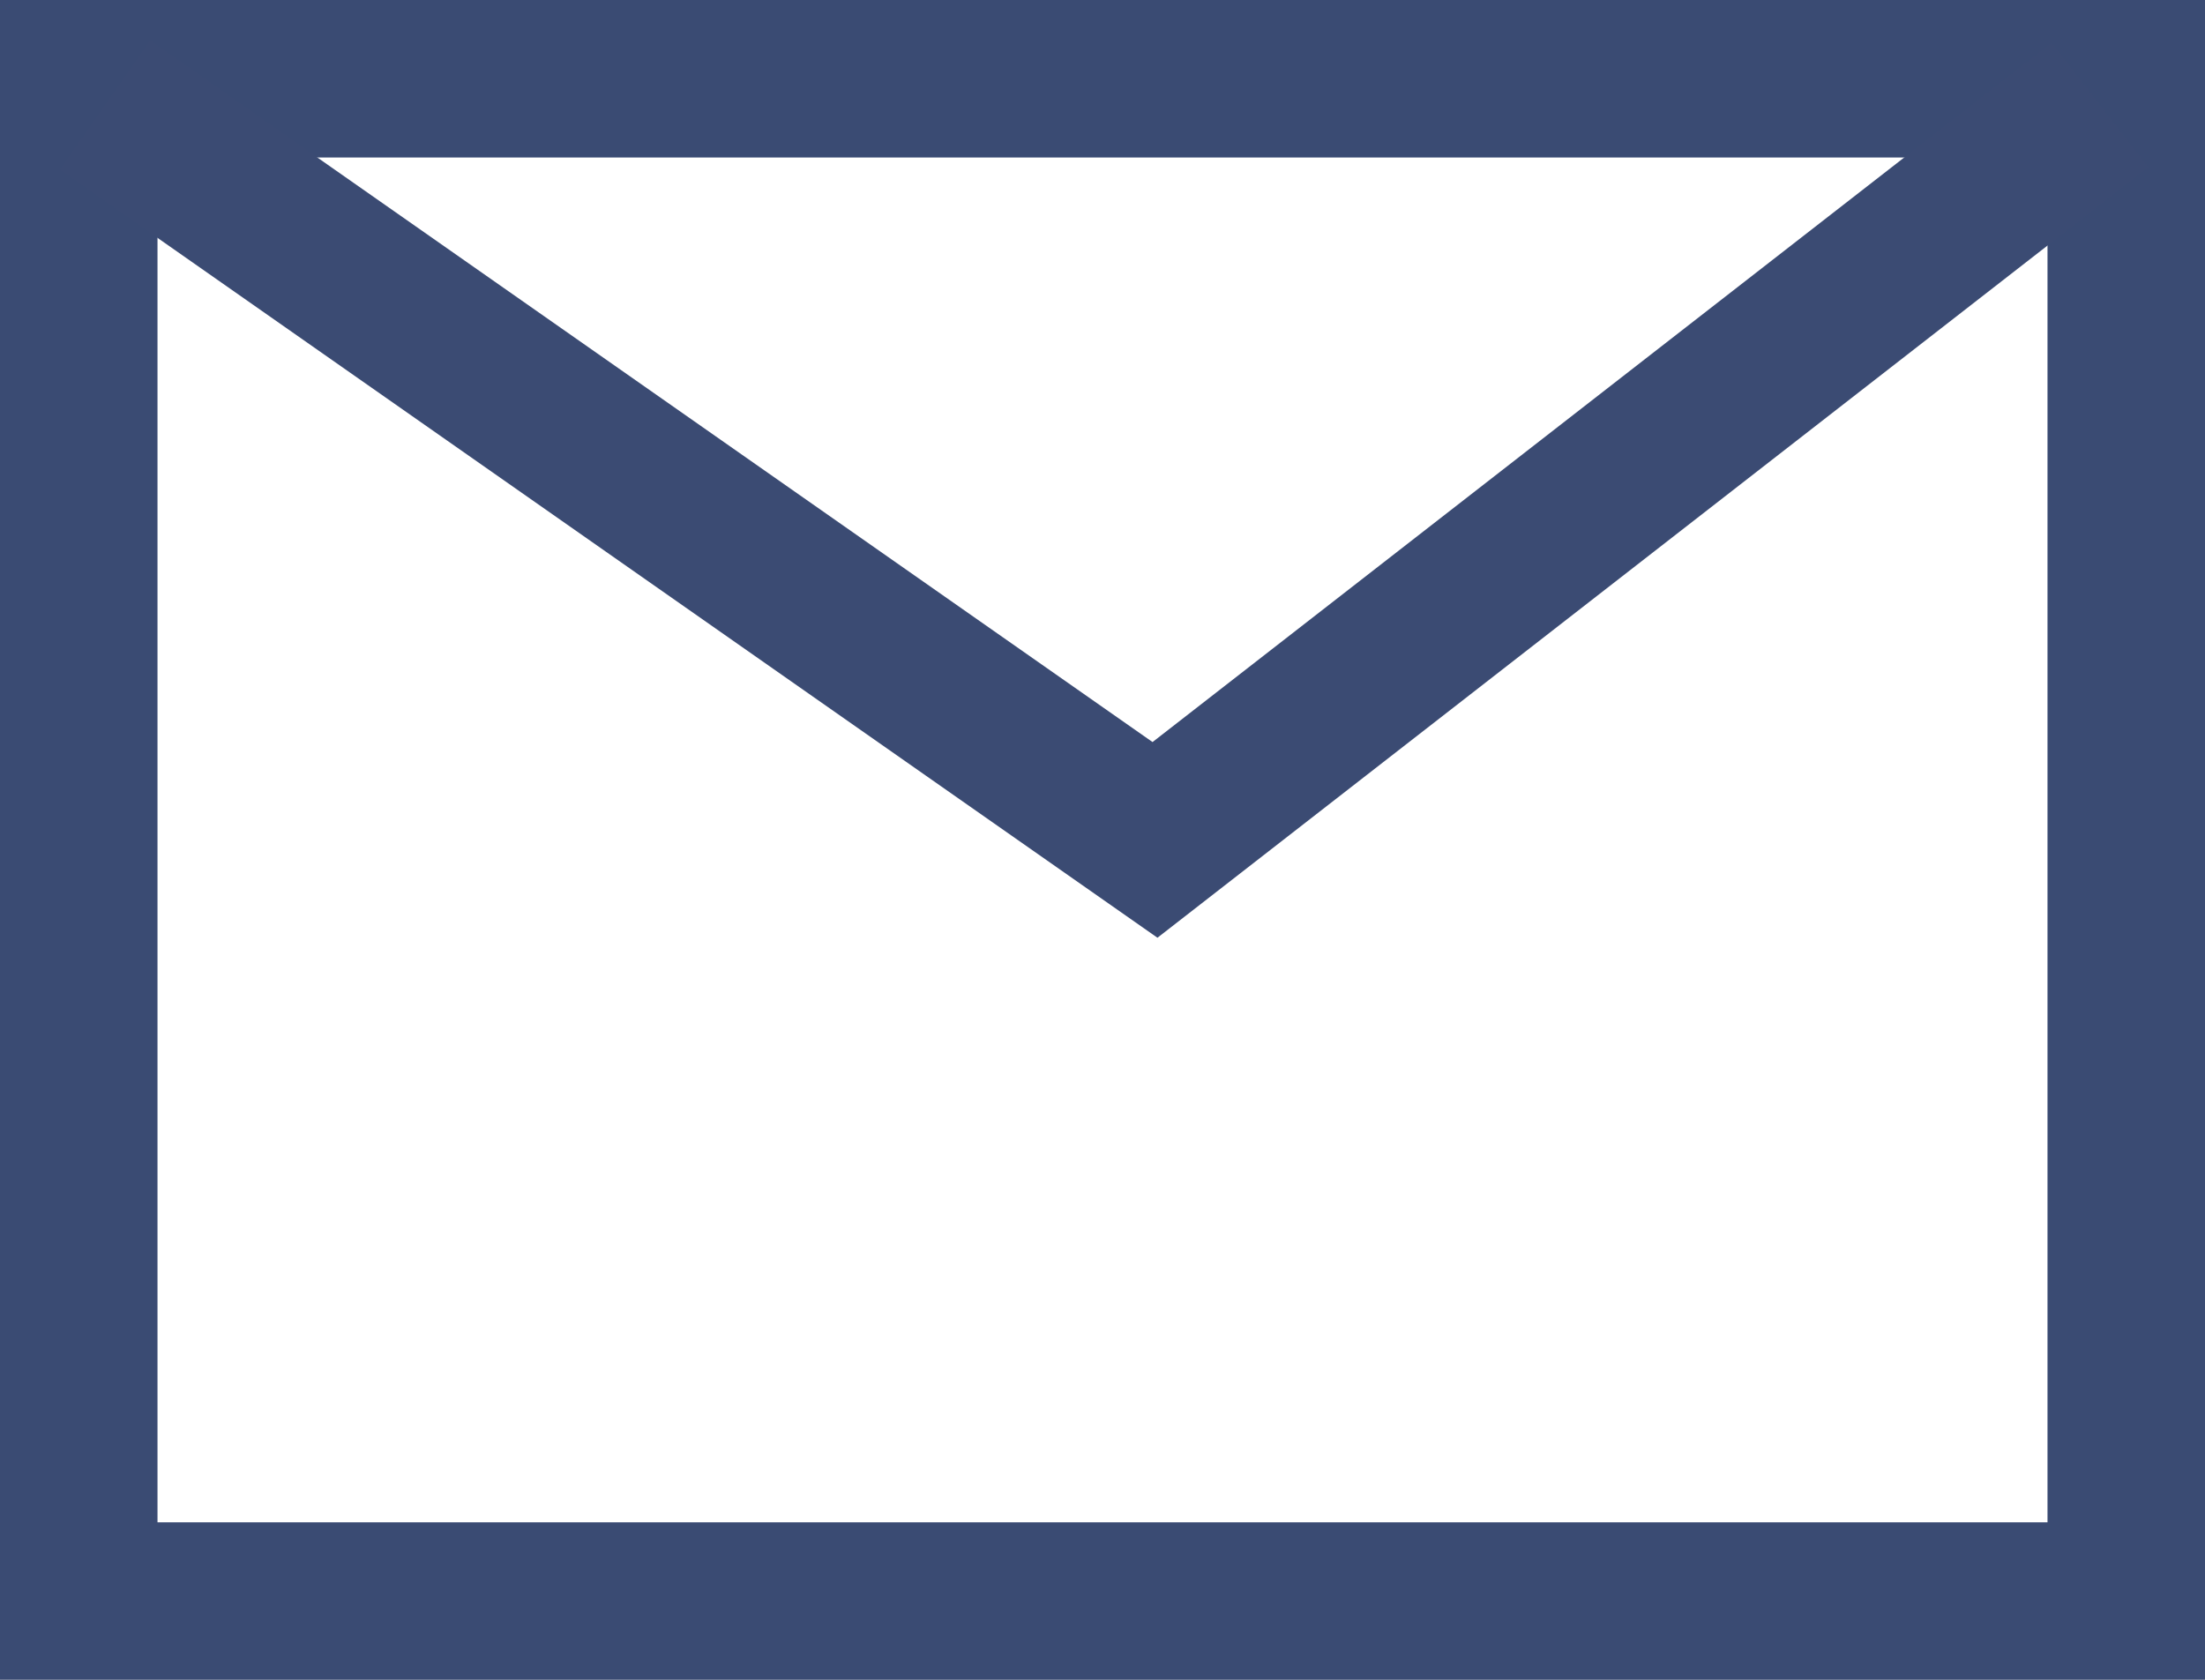 <svg width="21" height="16" viewBox="0 0 21 16" fill="none" xmlns="http://www.w3.org/2000/svg">
<rect x="0.75" y="0.75" width="19.5" height="14.5" stroke="#3A4B73" stroke-width="1.5"/>
<path d="M1 1L11 8L20 1" stroke="#3B4B73" stroke-width="1.5"/>
</svg>
